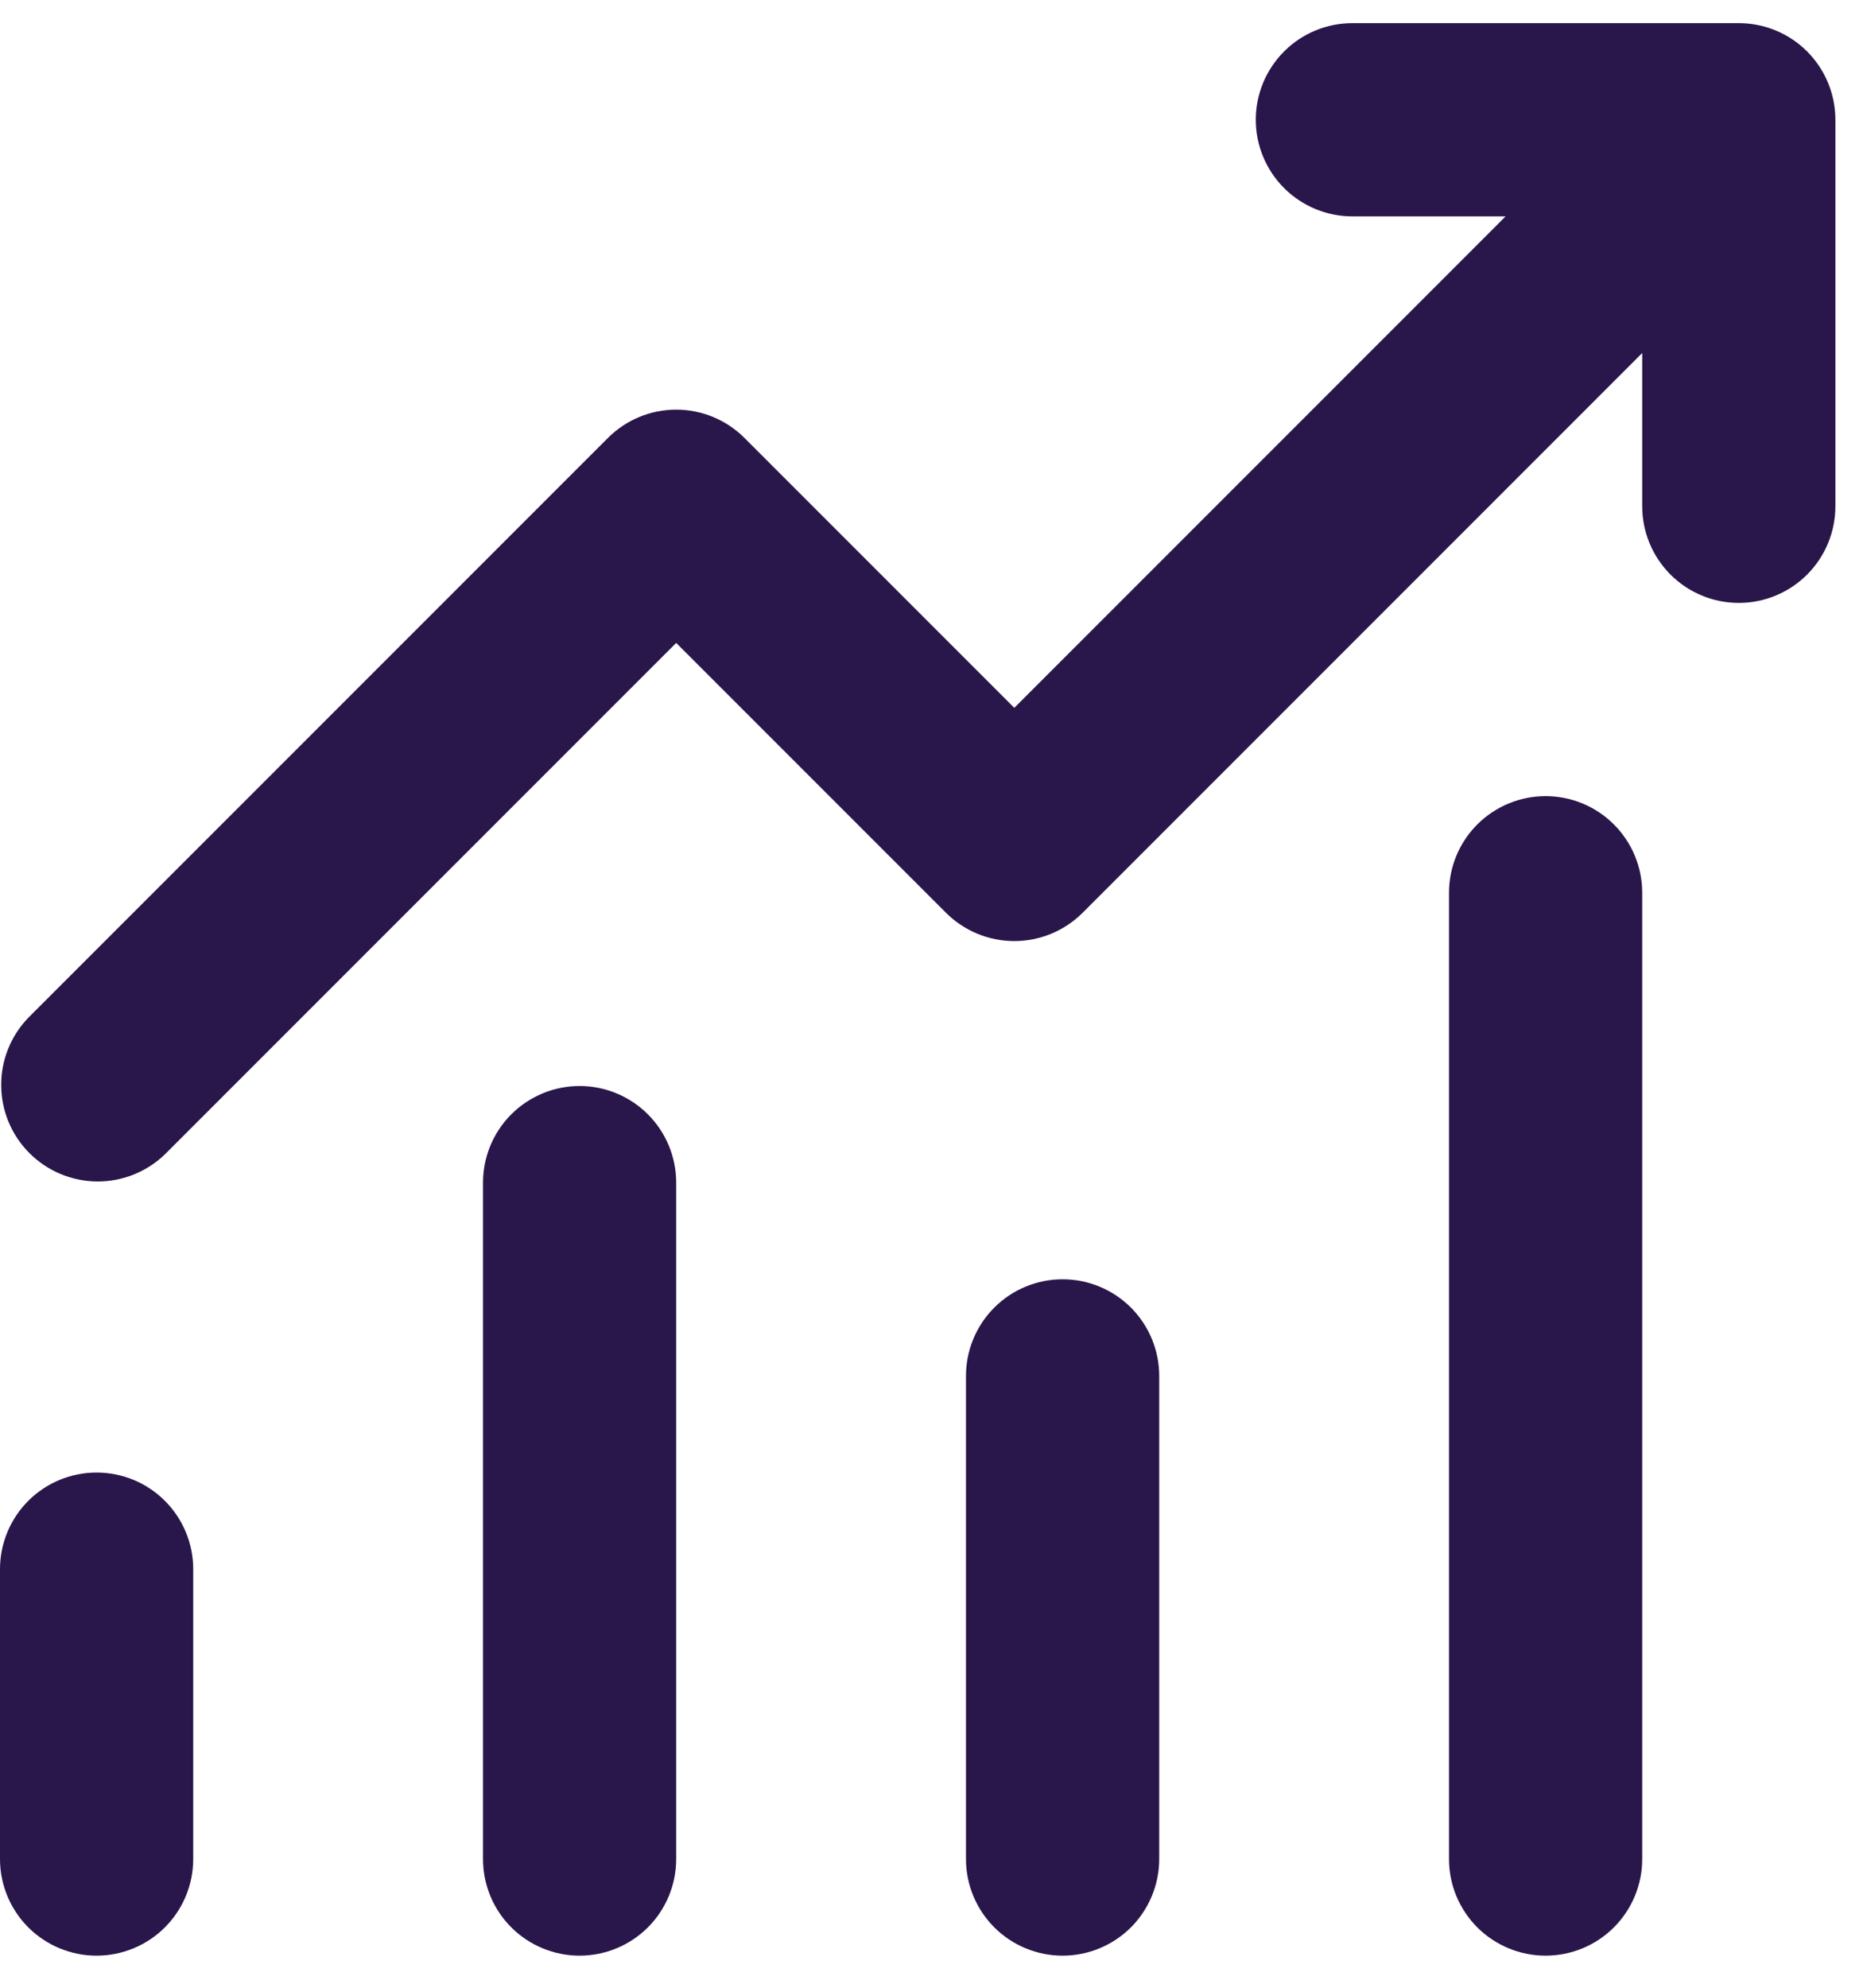 <svg width="45" height="48" viewBox="0 0 45 48" fill="none" xmlns="http://www.w3.org/2000/svg">
<path d="M32.667 5.225C32.048 5.225 31.454 4.979 31.017 4.542C30.579 4.104 30.333 3.511 30.333 2.892C30.333 2.273 30.579 1.68 31.017 1.242C31.454 0.804 32.048 0.559 32.667 0.559H42C42.619 0.559 43.212 0.804 43.65 1.242C44.087 1.68 44.333 2.273 44.333 2.892V12.225C44.333 12.844 44.087 13.438 43.65 13.875C43.212 14.313 42.619 14.559 42 14.559C41.381 14.559 40.788 14.313 40.35 13.875C39.913 13.438 39.667 12.844 39.667 12.225V8.525L26.15 22.042C25.712 22.479 25.119 22.725 24.5 22.725C23.881 22.725 23.288 22.479 22.85 22.042L16.333 15.525L3.983 27.875C3.543 28.3 2.954 28.535 2.342 28.53C1.73 28.524 1.145 28.279 0.712 27.846C0.279 27.414 0.034 26.829 0.029 26.217C0.023 25.605 0.259 25.016 0.684 24.576L14.684 10.576C15.121 10.138 15.715 9.892 16.333 9.892C16.952 9.892 17.545 10.138 17.983 10.576L24.5 17.093L36.367 5.225H32.667ZM4.667 37.892V44.892C4.667 45.511 4.421 46.104 3.983 46.542C3.546 46.979 2.952 47.225 2.333 47.225C1.714 47.225 1.121 46.979 0.683 46.542C0.246 46.104 0 45.511 0 44.892V37.892C0 37.273 0.246 36.68 0.683 36.242C1.121 35.804 1.714 35.559 2.333 35.559C2.952 35.559 3.546 35.804 3.983 36.242C4.421 36.68 4.667 37.273 4.667 37.892ZM16.333 28.559C16.333 27.94 16.087 27.346 15.65 26.909C15.212 26.471 14.619 26.225 14 26.225C13.381 26.225 12.788 26.471 12.35 26.909C11.912 27.346 11.667 27.94 11.667 28.559V44.892C11.667 45.511 11.912 46.104 12.35 46.542C12.788 46.979 13.381 47.225 14 47.225C14.619 47.225 15.212 46.979 15.65 46.542C16.087 46.104 16.333 45.511 16.333 44.892V28.559ZM25.667 30.892C26.285 30.892 26.879 31.138 27.317 31.575C27.754 32.013 28 32.606 28 33.225V44.892C28 45.511 27.754 46.104 27.317 46.542C26.879 46.979 26.285 47.225 25.667 47.225C25.048 47.225 24.454 46.979 24.017 46.542C23.579 46.104 23.333 45.511 23.333 44.892V33.225C23.333 32.606 23.579 32.013 24.017 31.575C24.454 31.138 25.048 30.892 25.667 30.892ZM39.667 21.559C39.667 20.94 39.421 20.346 38.983 19.909C38.546 19.471 37.952 19.225 37.333 19.225C36.715 19.225 36.121 19.471 35.683 19.909C35.246 20.346 35 20.94 35 21.559V44.892C35 45.511 35.246 46.104 35.683 46.542C36.121 46.979 36.715 47.225 37.333 47.225C37.952 47.225 38.546 46.979 38.983 46.542C39.421 46.104 39.667 45.511 39.667 44.892V21.559Z" fill="#29164A"/>
</svg>

